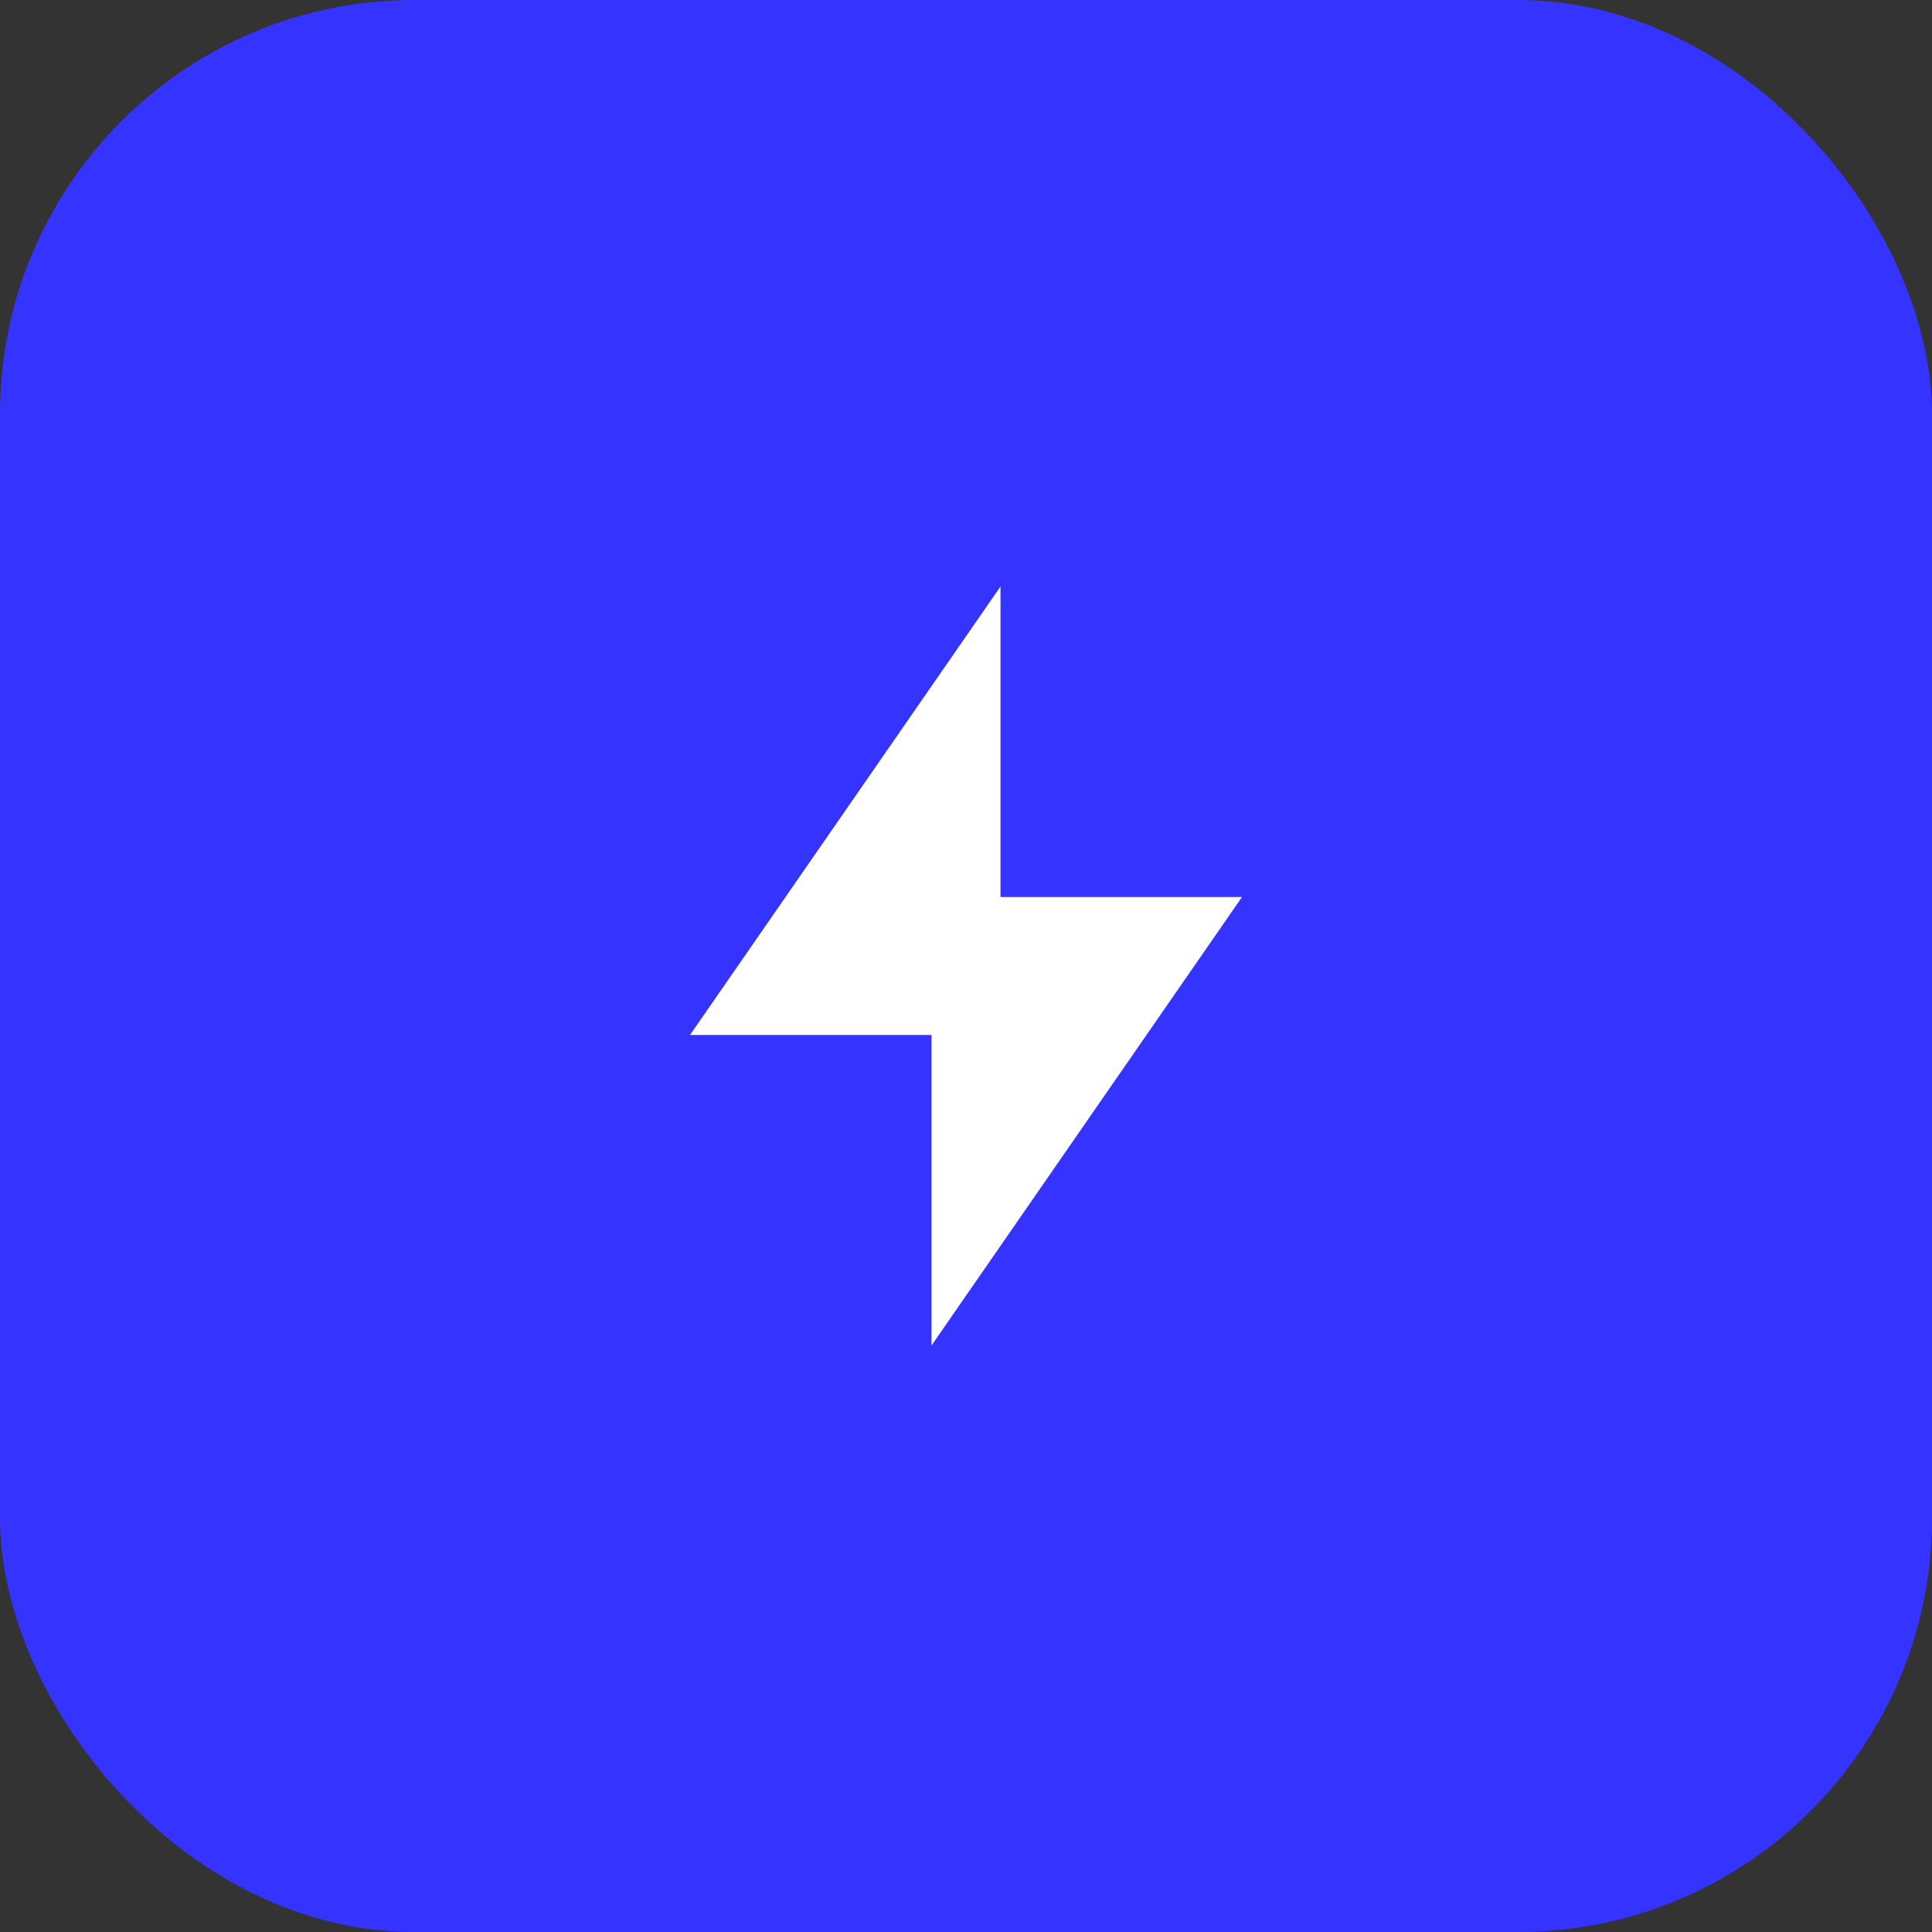 <svg width="56" height="56" viewBox="0 0 56 56" fill="none" xmlns="http://www.w3.org/2000/svg">
<rect x="0" y="0" width="56" height="56" fill="#333333" stroke="none"/>
<rect width="56" height="56" rx="12" fill="#3533FF"/>
<path d="M29 26H36L27 39V30H20L29 17V26Z" fill="white"/>
</svg>
